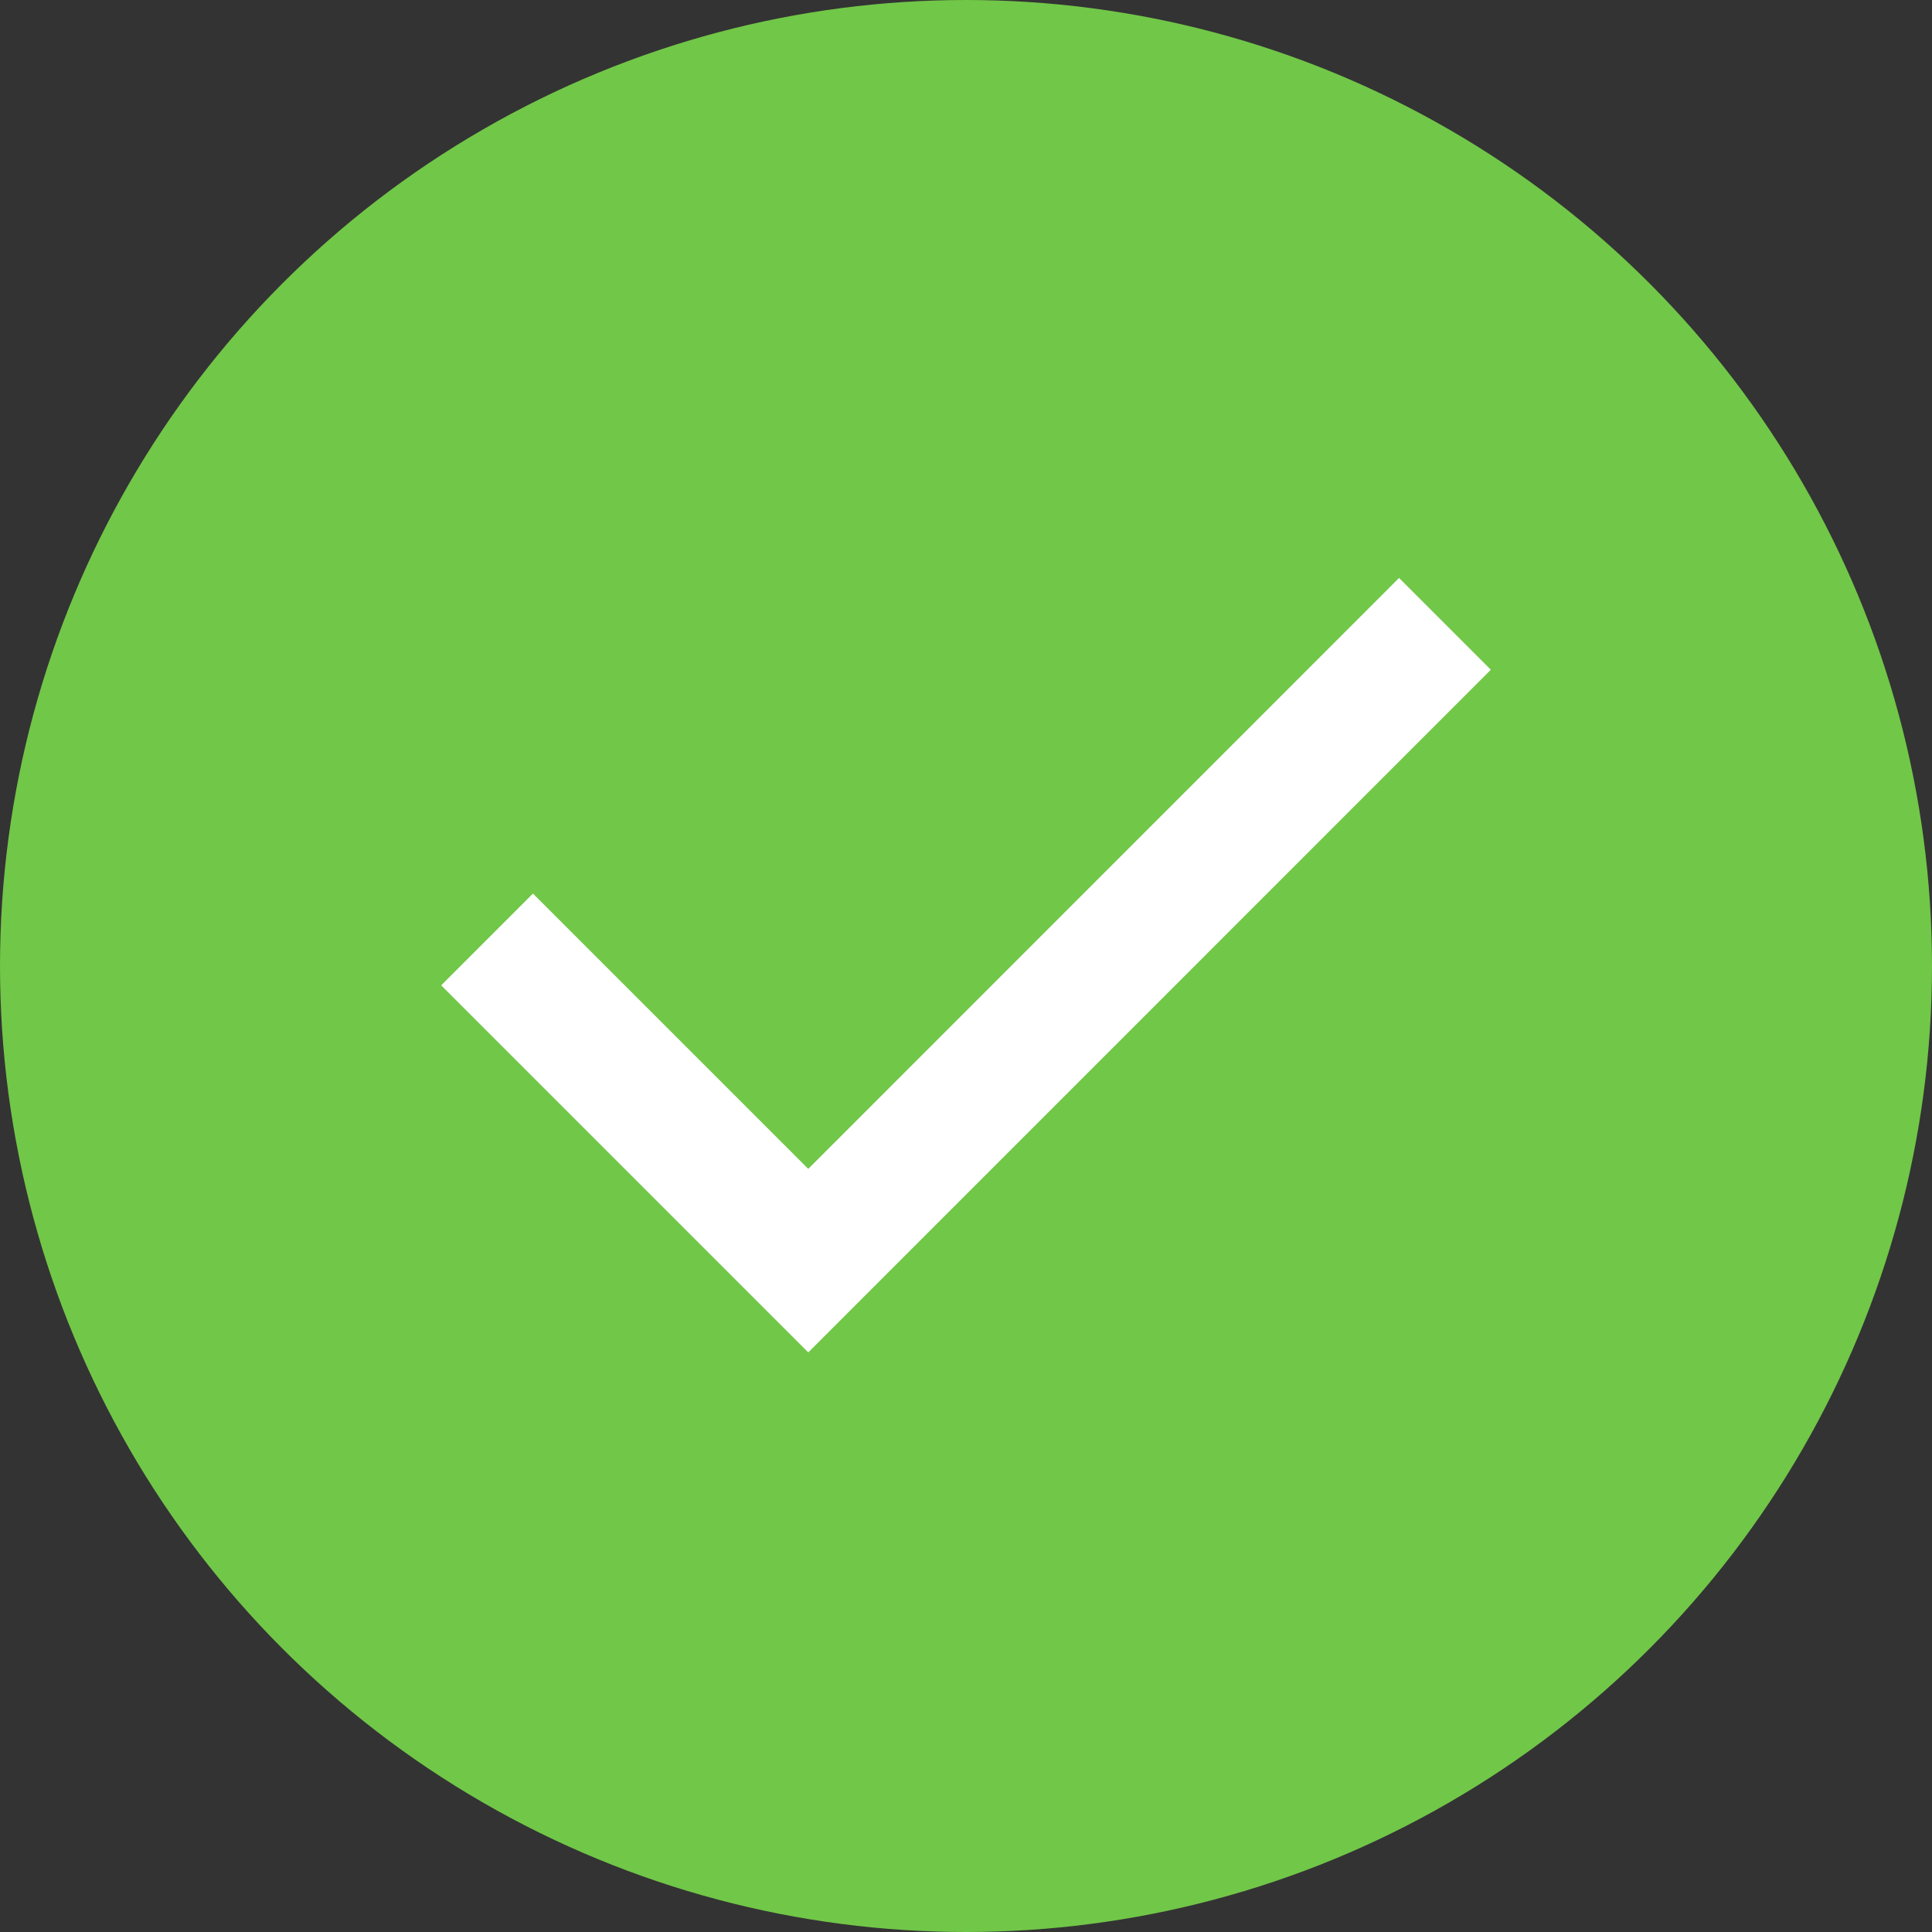 <svg width="20" height="20" viewBox="0 0 20 20" fill="none" xmlns="http://www.w3.org/2000/svg">
<rect x="0" y="0" width="20" height="20" fill="#333333" stroke="none"/>
<circle cx="10" cy="10" r="10" fill="#71C748"/>
<path d="M8.367 14L4.567 10.2L5.517 9.25L8.367 12.1L14.483 5.983L15.433 6.933L8.367 14Z" fill="white"/>
</svg>

